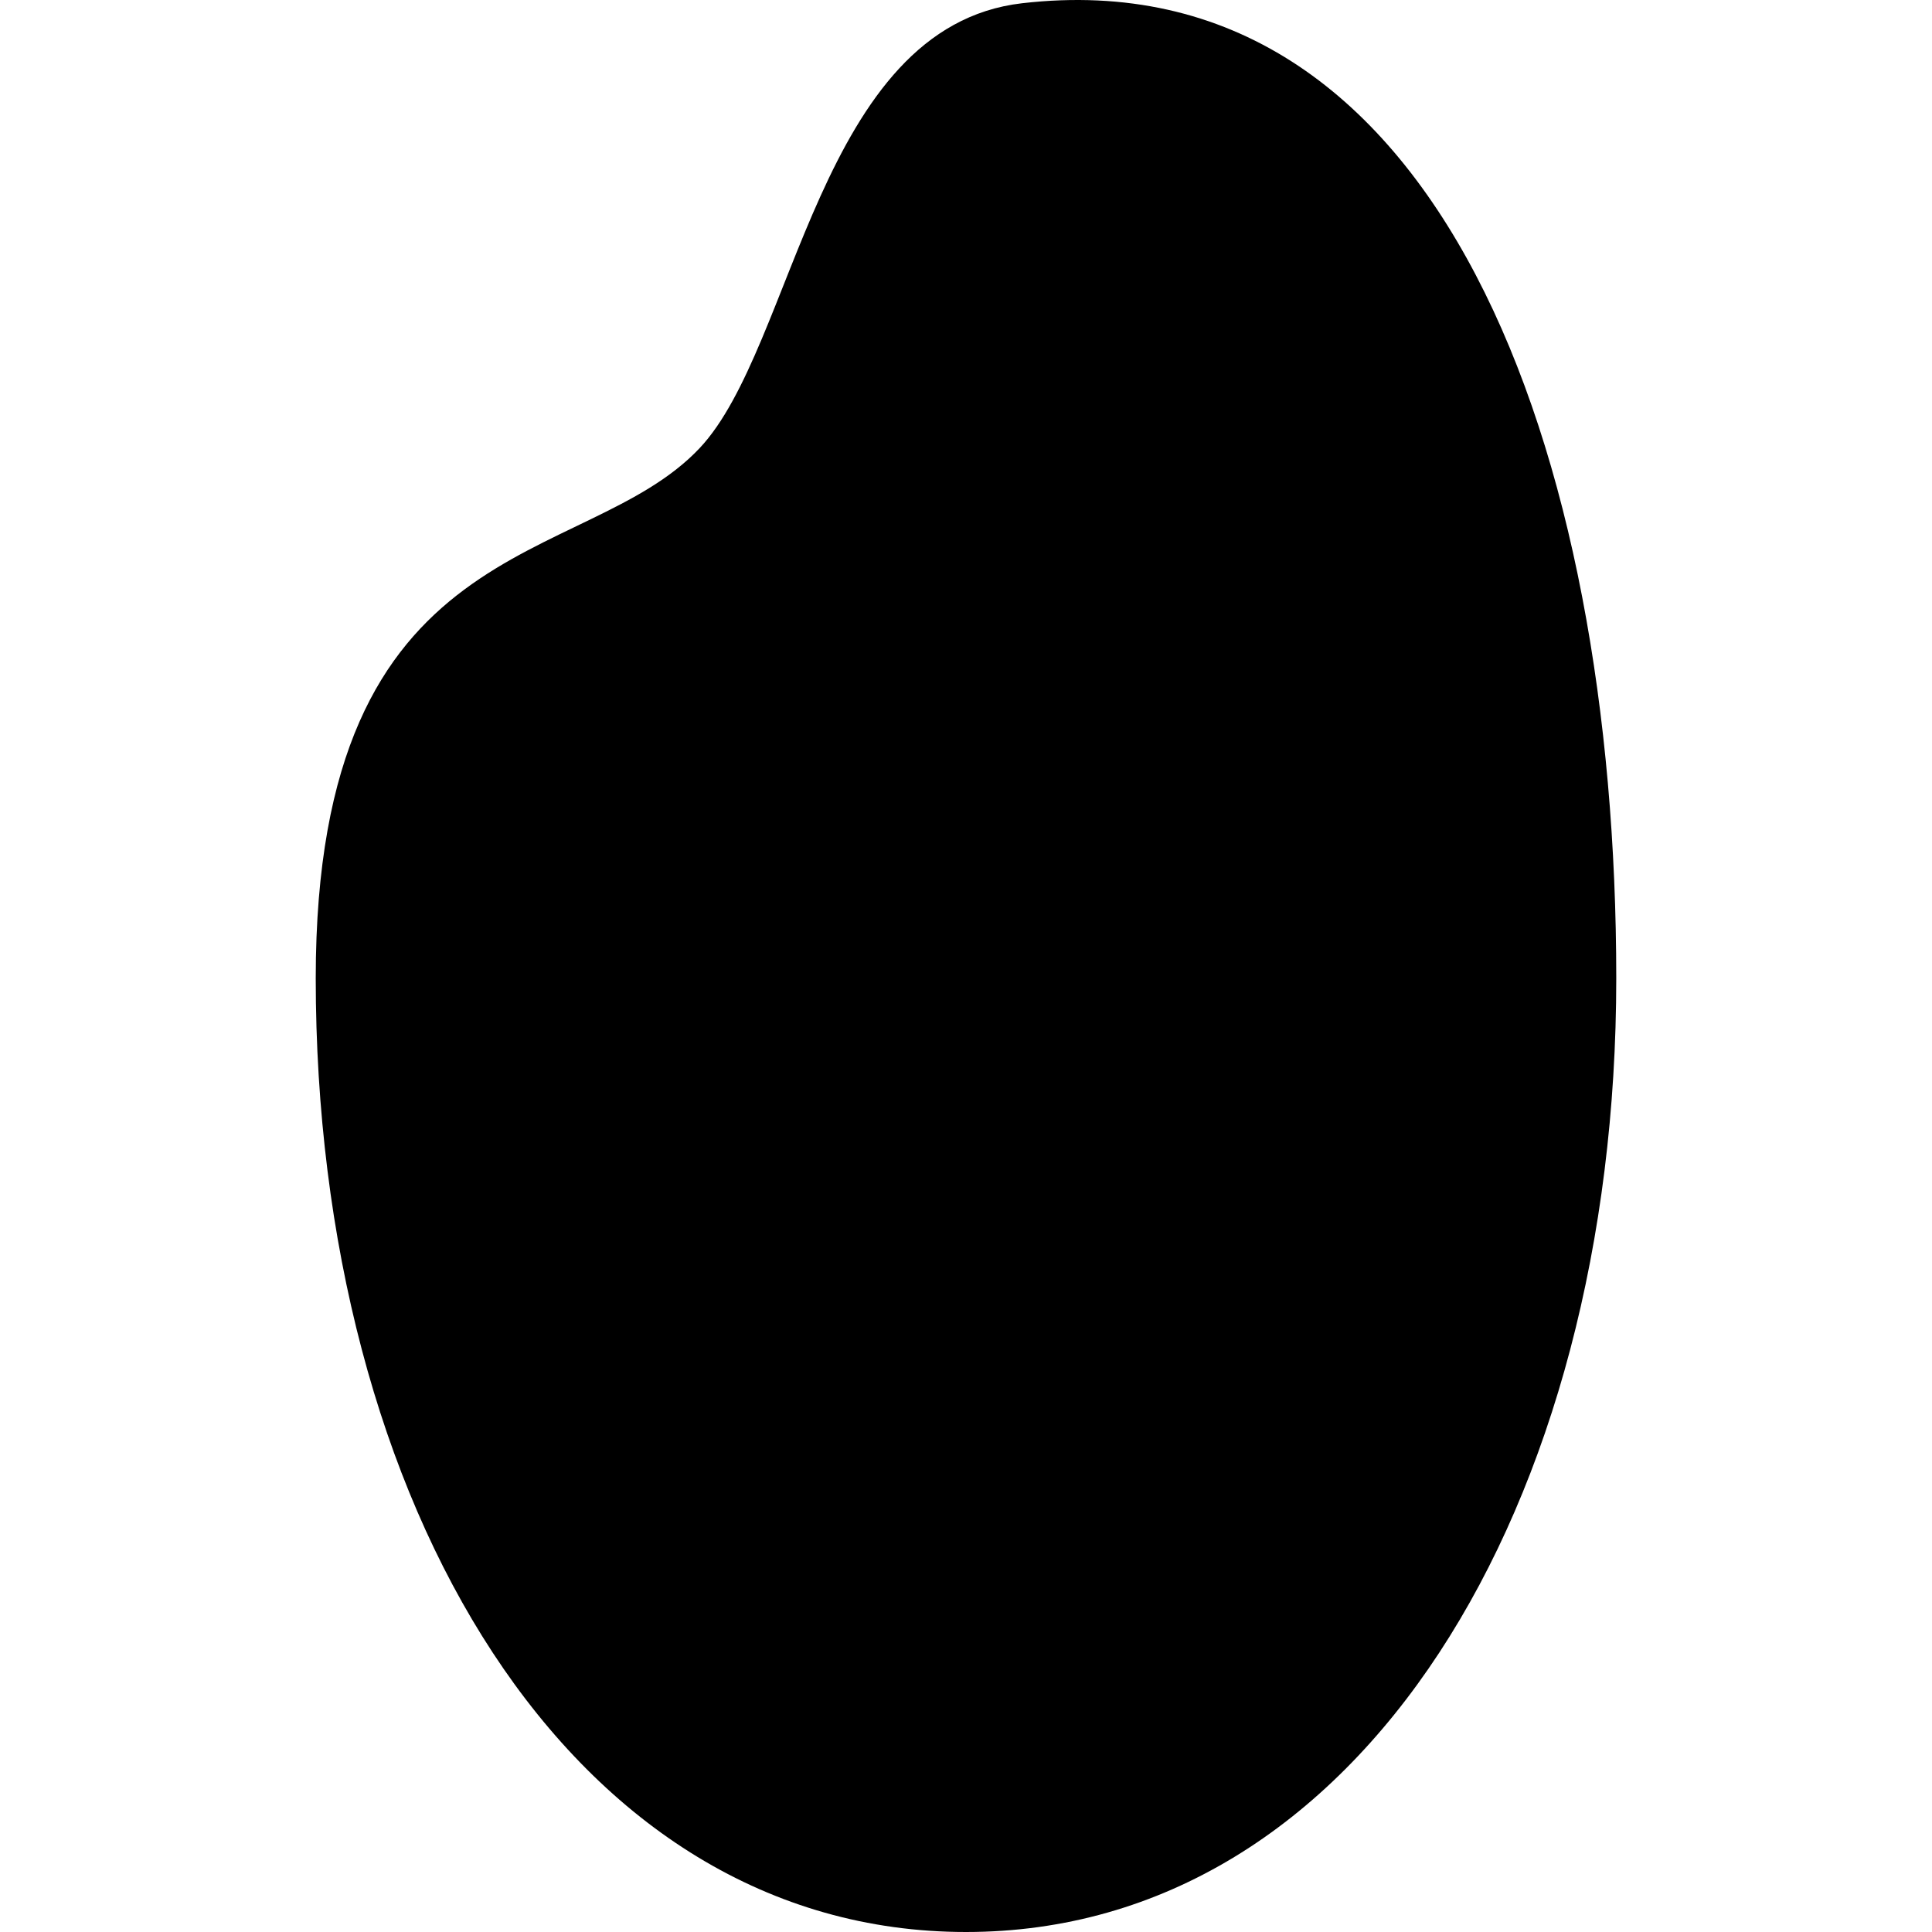 <?xml version="1.0" encoding="utf-8"?>

<!DOCTYPE svg PUBLIC "-//W3C//DTD SVG 1.1//EN" "http://www.w3.org/Graphics/SVG/1.1/DTD/svg11.dtd">

<svg height="800px" width="800px" version="1.1" id="_x32_" xmlns="http://www.w3.org/2000/svg" xmlns:xlink="http://www.w3.org/1999/xlink" 
	 viewBox="0 0 512 512"  xml:space="preserve">
<style type="text/css">
	.st0{fill:#000000;}
</style>
<g>
	<path class="st0" d="M270.867,0.859c-53.963,6.222-60.129,90.996-85.451,117.894c-30.7,32.61-101.742,20.565-101.742,140.5
		C83.674,398.844,151.313,512,255.995,512c104.69,0,172.331-113.156,172.331-252.747C428.326,119.662,381.594-11.908,270.867,0.859z
		"/>
</g>
</svg>